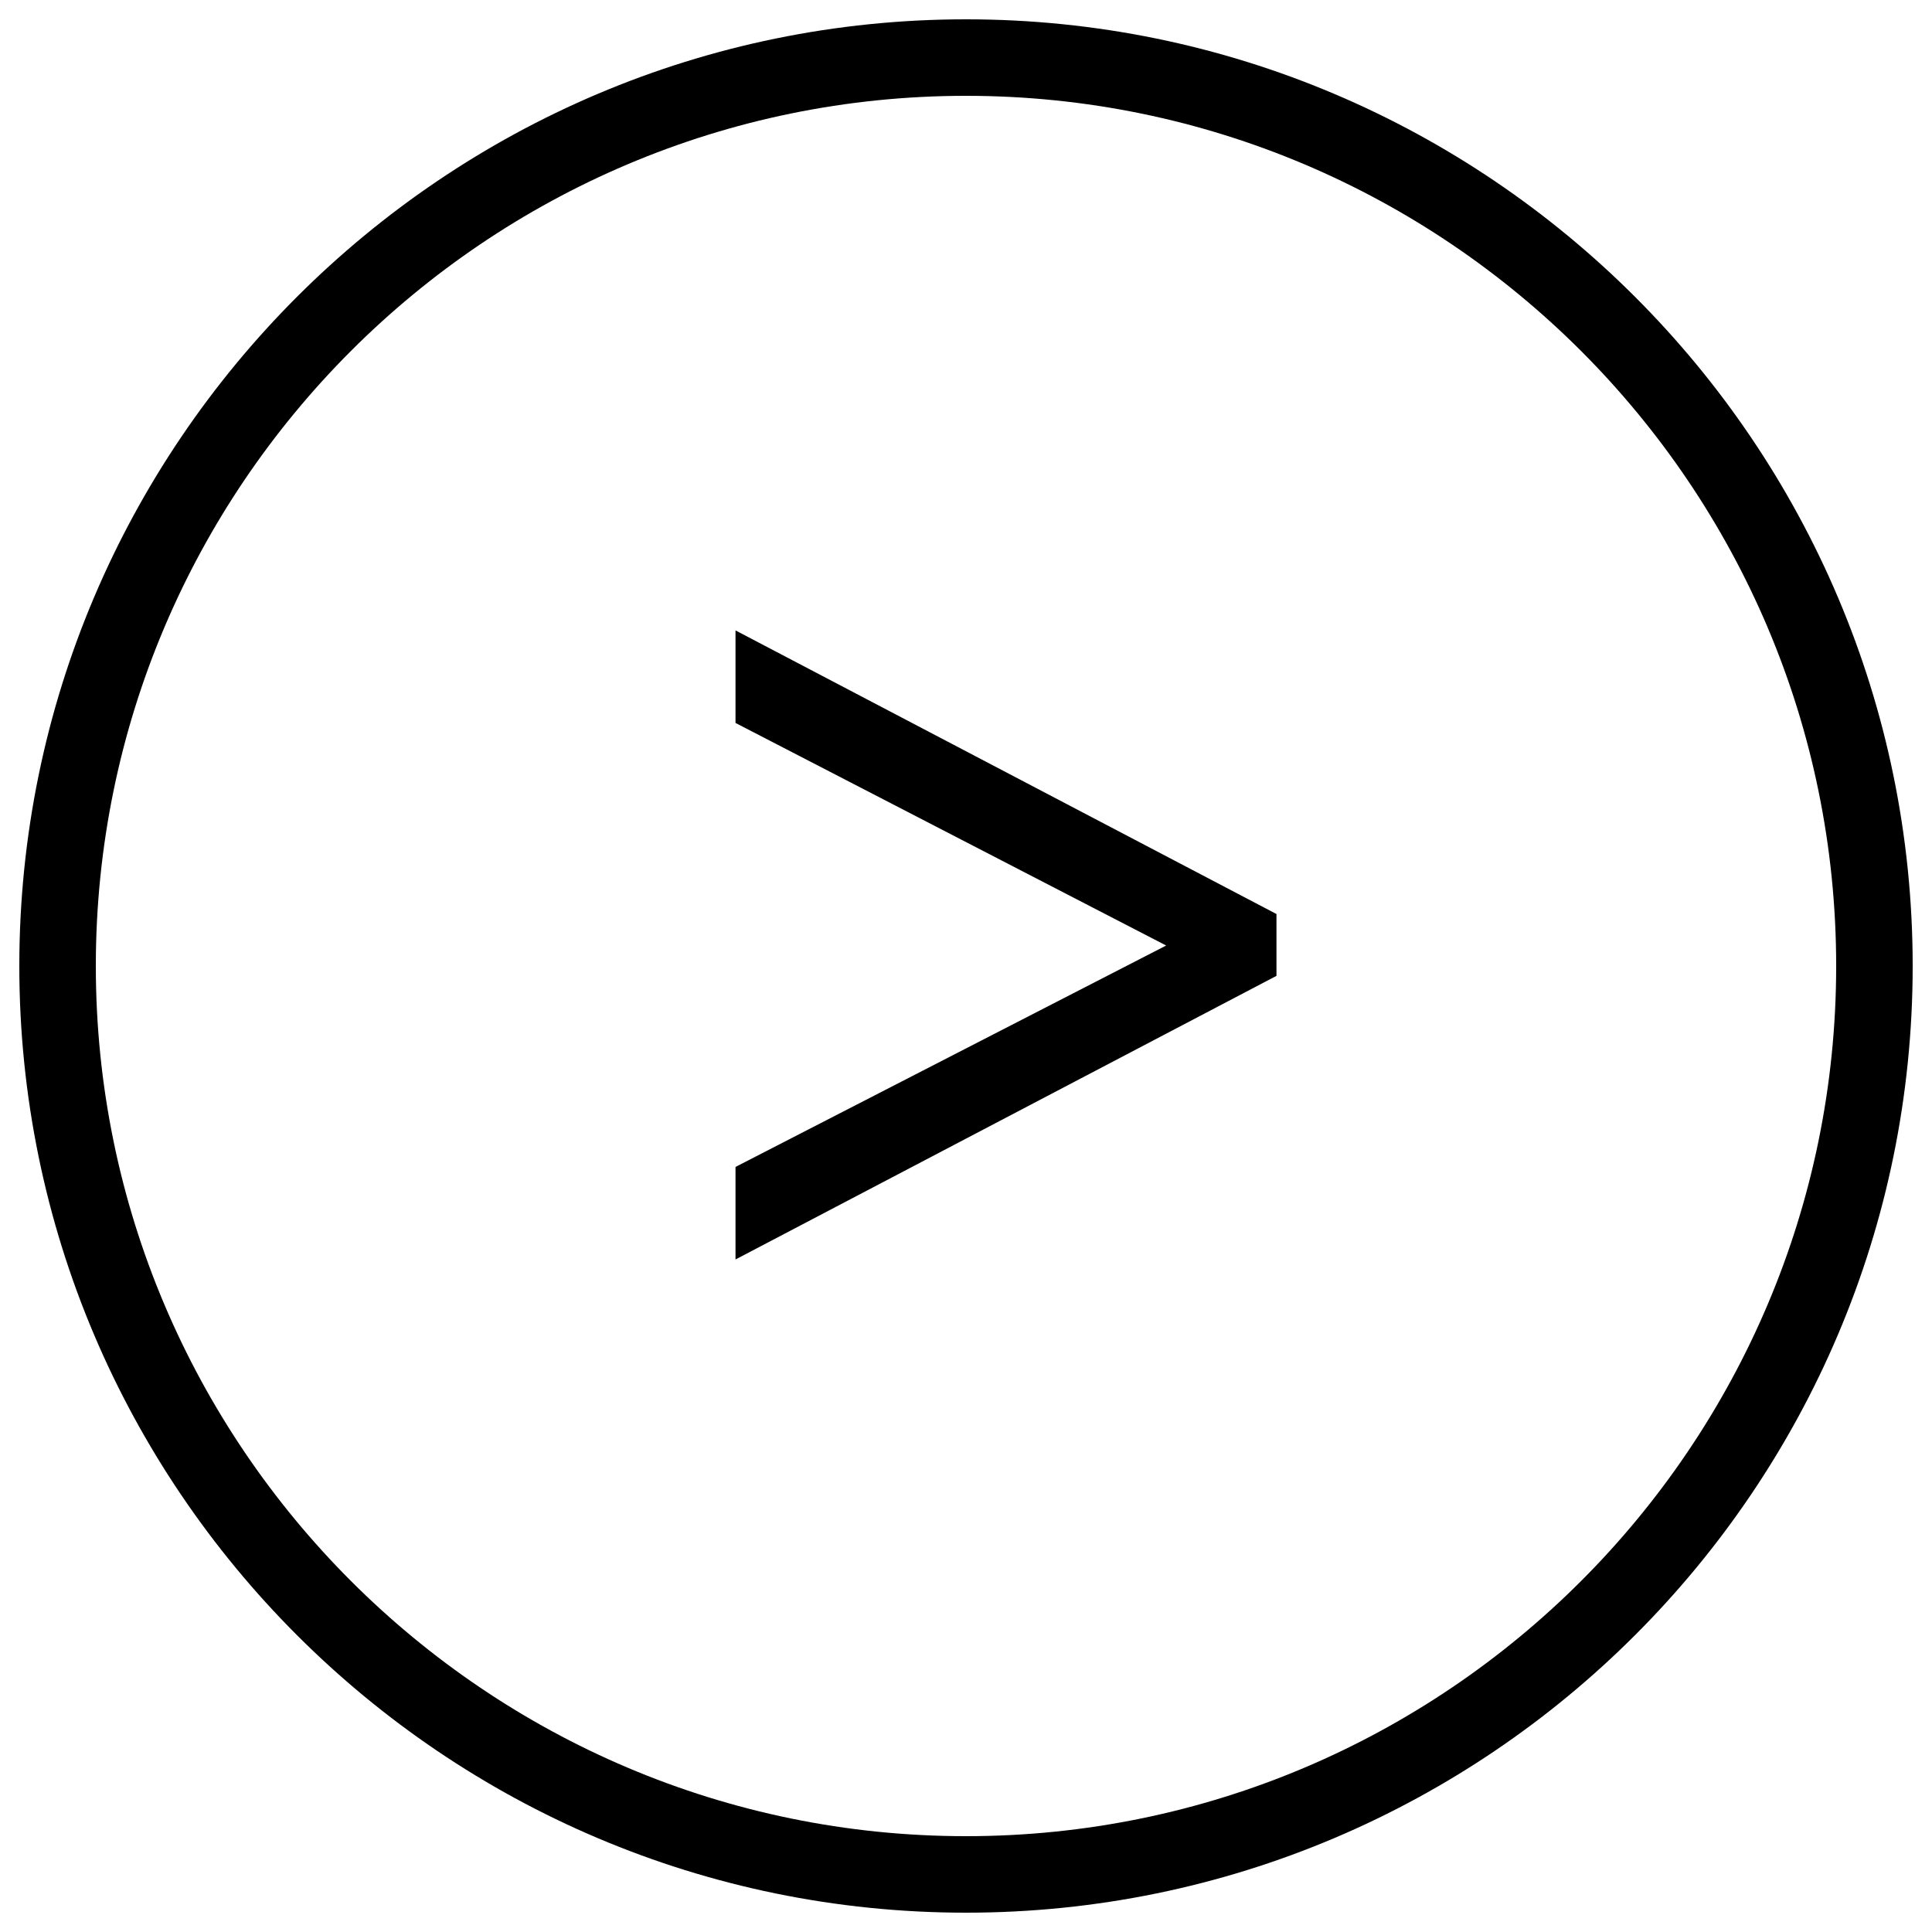 <?xml version="1.0" encoding="utf-8"?>
<!-- Svg Vector Icons : http://www.onlinewebfonts.com/icon -->
<!DOCTYPE svg PUBLIC "-//W3C//DTD SVG 1.1//EN" "http://www.w3.org/Graphics/SVG/1.1/DTD/svg11.dtd">
<svg version="1.1" xmlns="http://www.w3.org/2000/svg" xmlns:xlink="http://www.w3.org/1999/xlink" x="0px" y="0px" viewBox="0 0 1000 1000" enable-background="new 0 0 1000 1000" xml:space="preserve">
<g><path d="M10,500C10,229.8,229.8,10,500,10c270.2,0,490,219.8,490,490c0,270.2-219.8,490-490,490C229.8,990,10,770.2,10,500z M950.4,500c0-248.4-202-450.4-450.4-450.4c-248.4,0-450.4,202-450.4,450.4c0,248.4,202.1,450.4,450.4,450.4C748.4,950.4,950.4,748.4,950.4,500z"/><path d="M660.7,505.1v-32l-280-146.8v47.9l222.9,115.2L380.7,604v47.9L660.7,505.1z"/></g>
</svg>